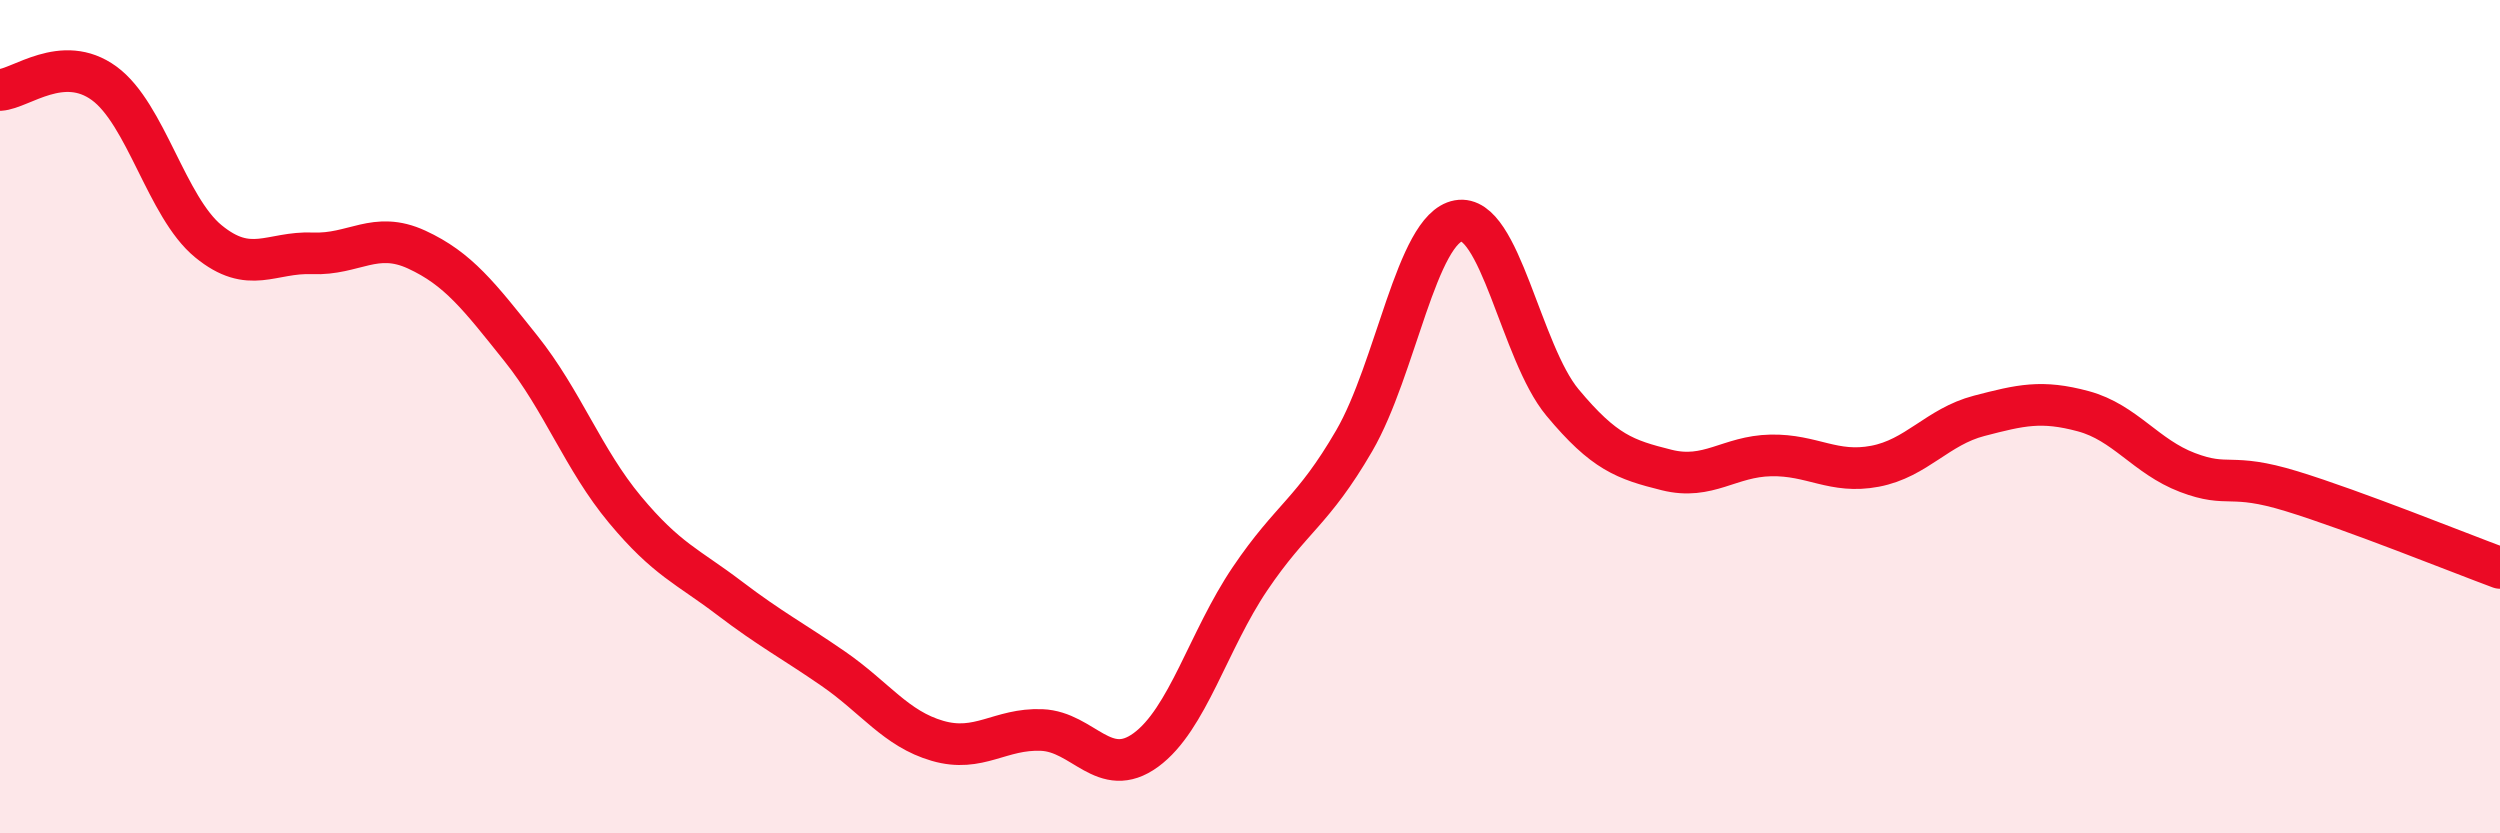 
    <svg width="60" height="20" viewBox="0 0 60 20" xmlns="http://www.w3.org/2000/svg">
      <path
        d="M 0,2.16 C 0.5,2.13 1.5,1.27 2.5,2 C 3.5,2.73 4,4.97 5,5.79 C 6,6.61 6.5,6.04 7.5,6.08 C 8.5,6.12 9,5.53 10,5.99 C 11,6.45 11.5,7.11 12.5,8.36 C 13.5,9.61 14,11.03 15,12.23 C 16,13.43 16.5,13.59 17.5,14.35 C 18.5,15.11 19,15.36 20,16.05 C 21,16.74 21.5,17.49 22.5,17.78 C 23.5,18.07 24,17.48 25,17.52 C 26,17.56 26.5,18.73 27.5,18 C 28.5,17.27 29,15.37 30,13.89 C 31,12.41 31.5,12.3 32.5,10.58 C 33.5,8.86 34,5.48 35,5.3 C 36,5.12 36.5,8.46 37.5,9.66 C 38.5,10.86 39,11.03 40,11.28 C 41,11.53 41.5,10.95 42.5,10.93 C 43.5,10.91 44,11.38 45,11.19 C 46,11 46.5,10.24 47.5,9.98 C 48.5,9.72 49,9.6 50,9.87 C 51,10.14 51.5,10.96 52.5,11.34 C 53.5,11.72 53.5,11.33 55,11.79 C 56.5,12.25 59,13.26 60,13.63L60 20L0 20Z"
        fill="#EB0A25"
        opacity="0.1"
        stroke-linecap="round"
        stroke-linejoin="round"
      />
      <path
        d="M 0,2.16 C 0.5,2.13 1.5,1.27 2.5,2 C 3.5,2.73 4,4.97 5,5.79 C 6,6.61 6.5,6.04 7.5,6.08 C 8.5,6.12 9,5.53 10,5.99 C 11,6.45 11.5,7.11 12.5,8.36 C 13.5,9.61 14,11.03 15,12.23 C 16,13.43 16.5,13.59 17.5,14.35 C 18.5,15.11 19,15.36 20,16.05 C 21,16.74 21.5,17.49 22.5,17.78 C 23.5,18.07 24,17.48 25,17.52 C 26,17.56 26.5,18.73 27.5,18 C 28.5,17.27 29,15.37 30,13.89 C 31,12.41 31.5,12.3 32.5,10.58 C 33.5,8.86 34,5.48 35,5.3 C 36,5.12 36.5,8.46 37.5,9.66 C 38.5,10.86 39,11.03 40,11.28 C 41,11.53 41.5,10.95 42.5,10.93 C 43.5,10.91 44,11.38 45,11.19 C 46,11 46.5,10.24 47.5,9.98 C 48.5,9.72 49,9.6 50,9.87 C 51,10.14 51.5,10.96 52.5,11.34 C 53.5,11.72 53.5,11.33 55,11.79 C 56.5,12.25 59,13.26 60,13.63"
        stroke="#EB0A25"
        stroke-width="1"
        fill="none"
        stroke-linecap="round"
        stroke-linejoin="round"
      />
    </svg>
  